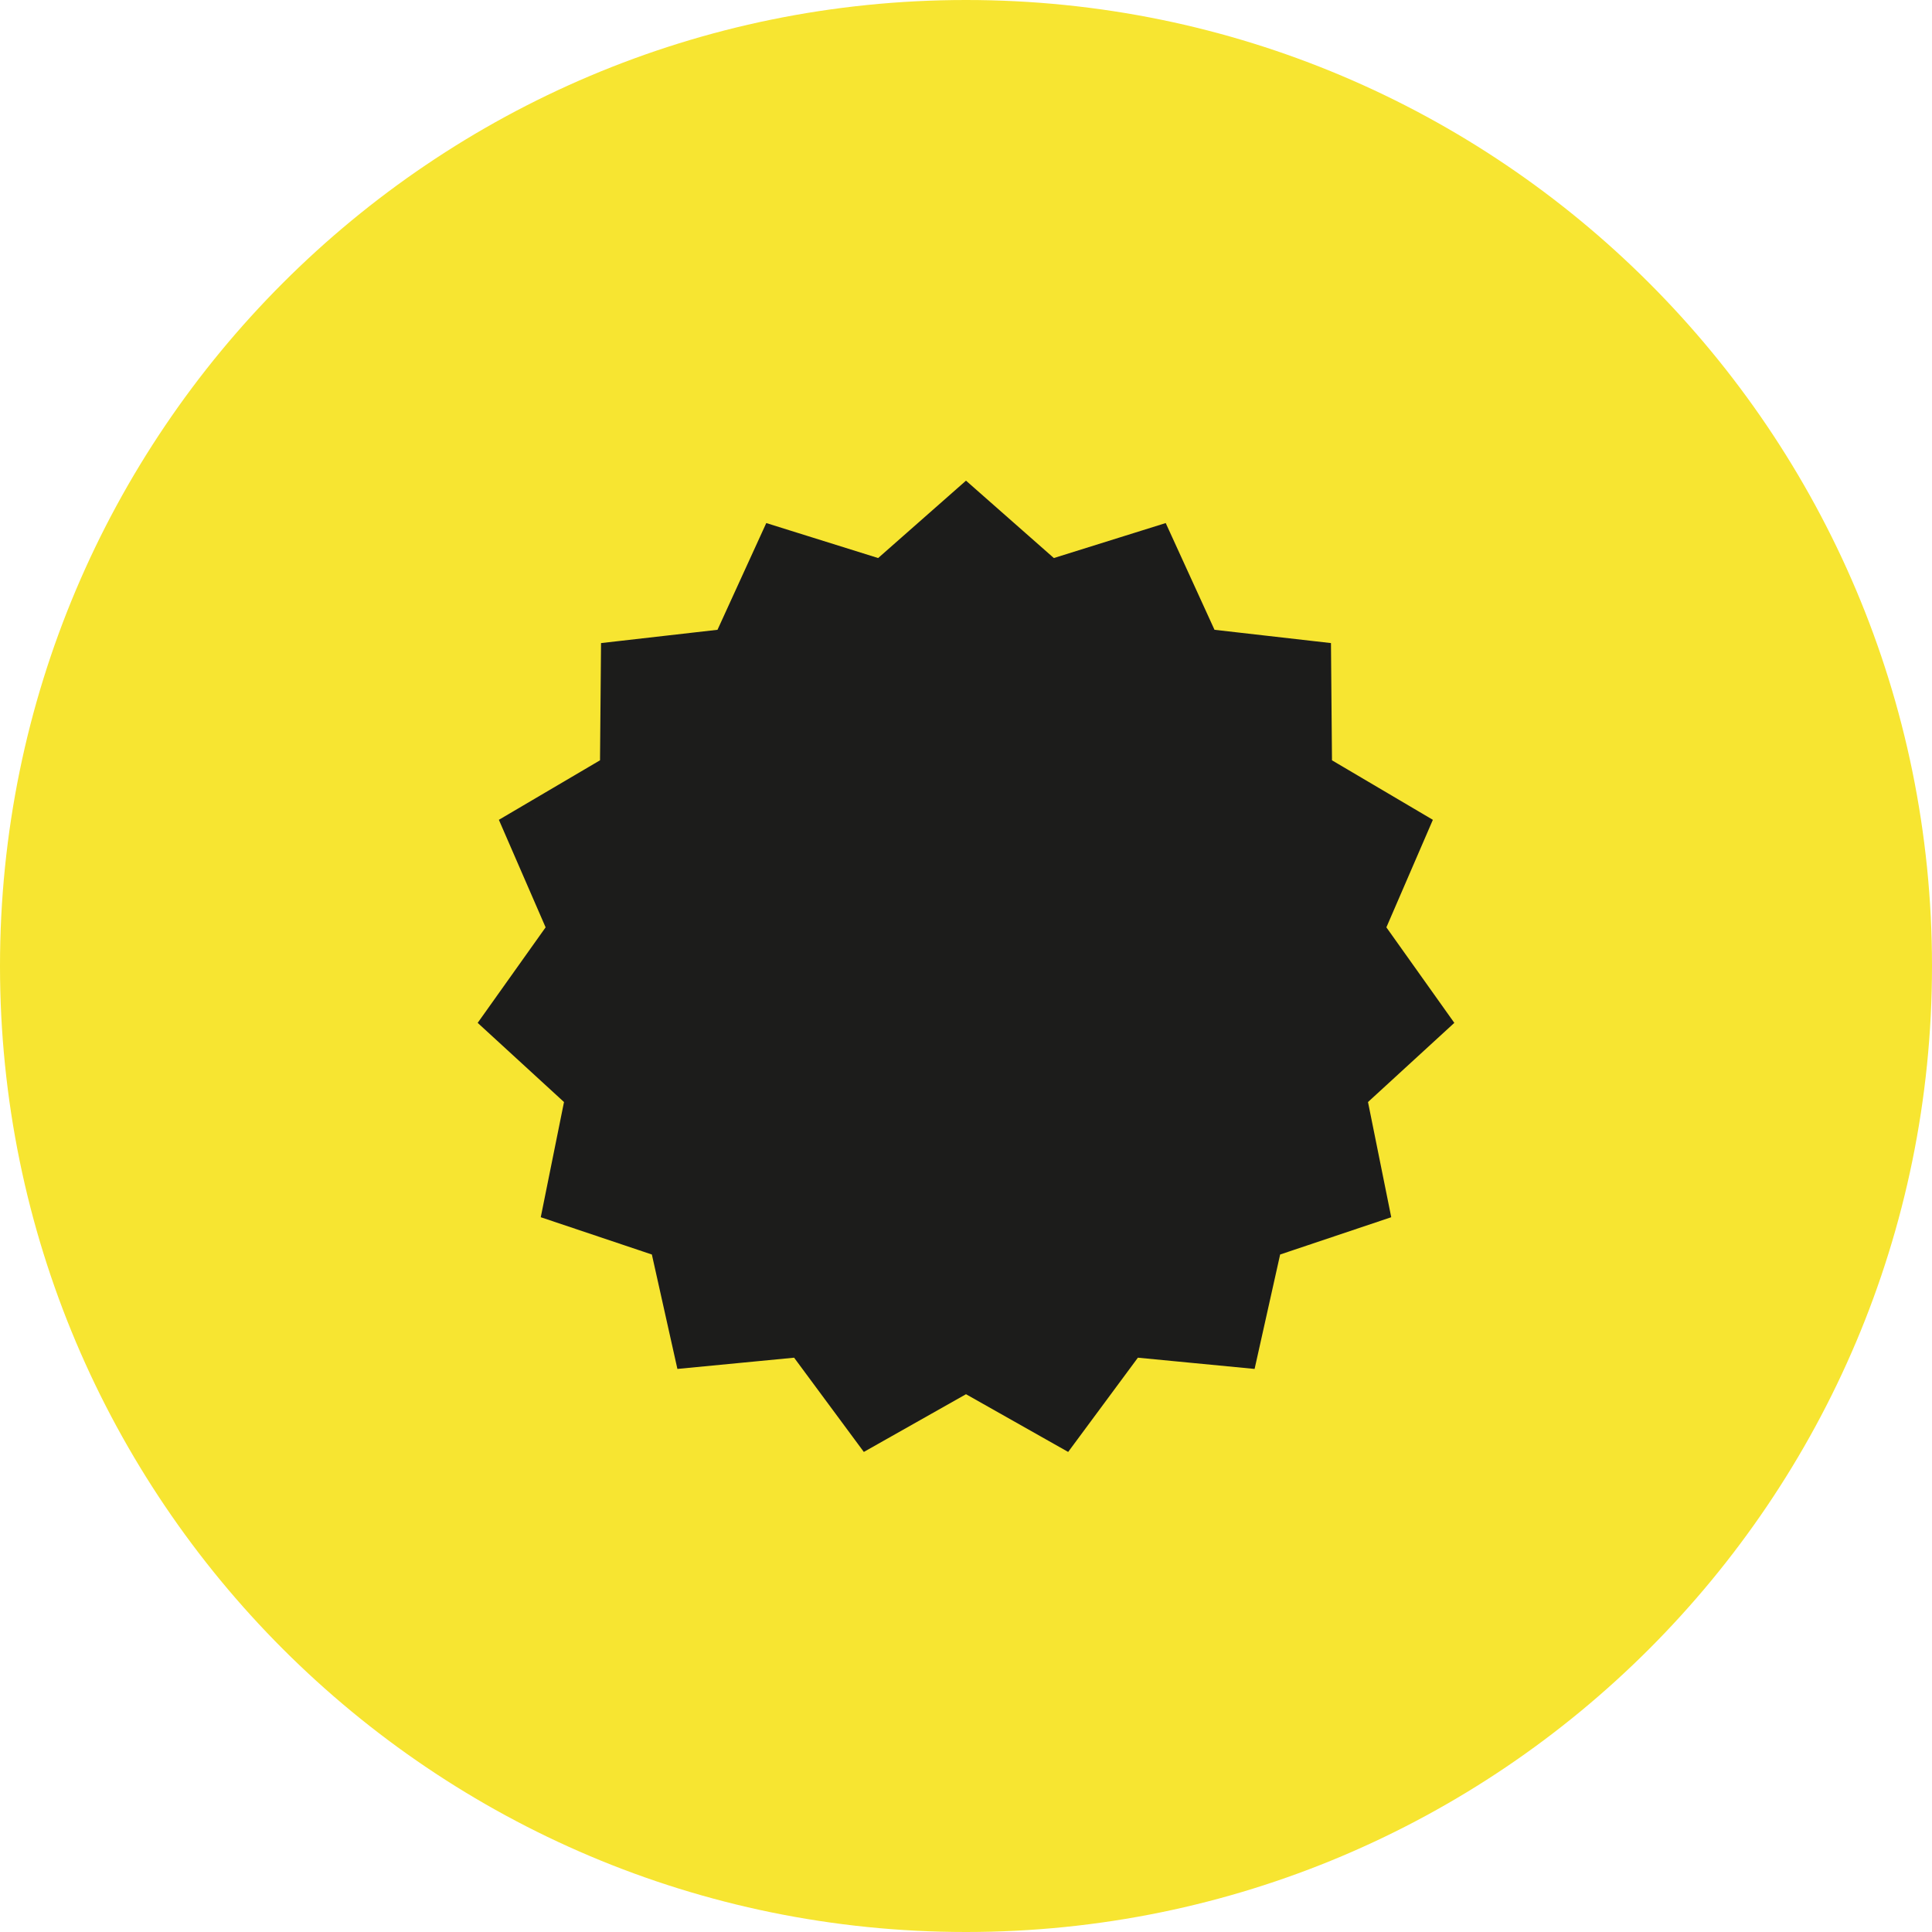 <?xml version="1.0" encoding="UTF-8"?><svg id="Ebene_1" xmlns="http://www.w3.org/2000/svg" viewBox="0 0 76.88 76.88"><defs><style>.cls-1{fill:none;stroke:#1c1c1b;stroke-width:.47px;}.cls-2{fill:#f7e531;}.cls-3{fill:#1c1c1b;}</style></defs><path class="cls-2" d="M38.44,76.88c21.23,0,38.44-17.21,38.44-38.44S59.67,0,38.44,0,0,17.21,0,38.44s17.21,38.44,38.44,38.44"/><polygon class="cls-3" points="38.44 19.44 35 22.47 30.62 21.1 28.71 25.28 24.15 25.8 24.11 30.39 20.15 32.72 21.98 36.93 19.32 40.67 22.7 43.77 21.79 48.28 26.14 49.74 27.14 54.22 31.71 53.78 34.44 57.47 38.44 55.21 42.44 57.47 45.17 53.78 49.74 54.22 50.74 49.74 55.09 48.28 54.18 43.77 57.56 40.67 54.9 36.93 56.72 32.72 52.77 30.39 52.73 25.8 48.17 25.28 46.26 21.1 41.88 22.47 38.44 19.44"/><polygon class="cls-1" points="38.44 19.44 35 22.47 30.62 21.1 28.71 25.28 24.15 25.8 24.11 30.39 20.15 32.72 21.98 36.93 19.32 40.67 22.7 43.77 21.79 48.28 26.14 49.74 27.14 54.22 31.71 53.78 34.44 57.47 38.44 55.21 42.44 57.47 45.17 53.78 49.74 54.22 50.74 49.74 55.09 48.28 54.18 43.77 57.56 40.67 54.9 36.93 56.72 32.72 52.77 30.39 52.73 25.8 48.17 25.28 46.26 21.1 41.88 22.47 38.44 19.44"/></svg>